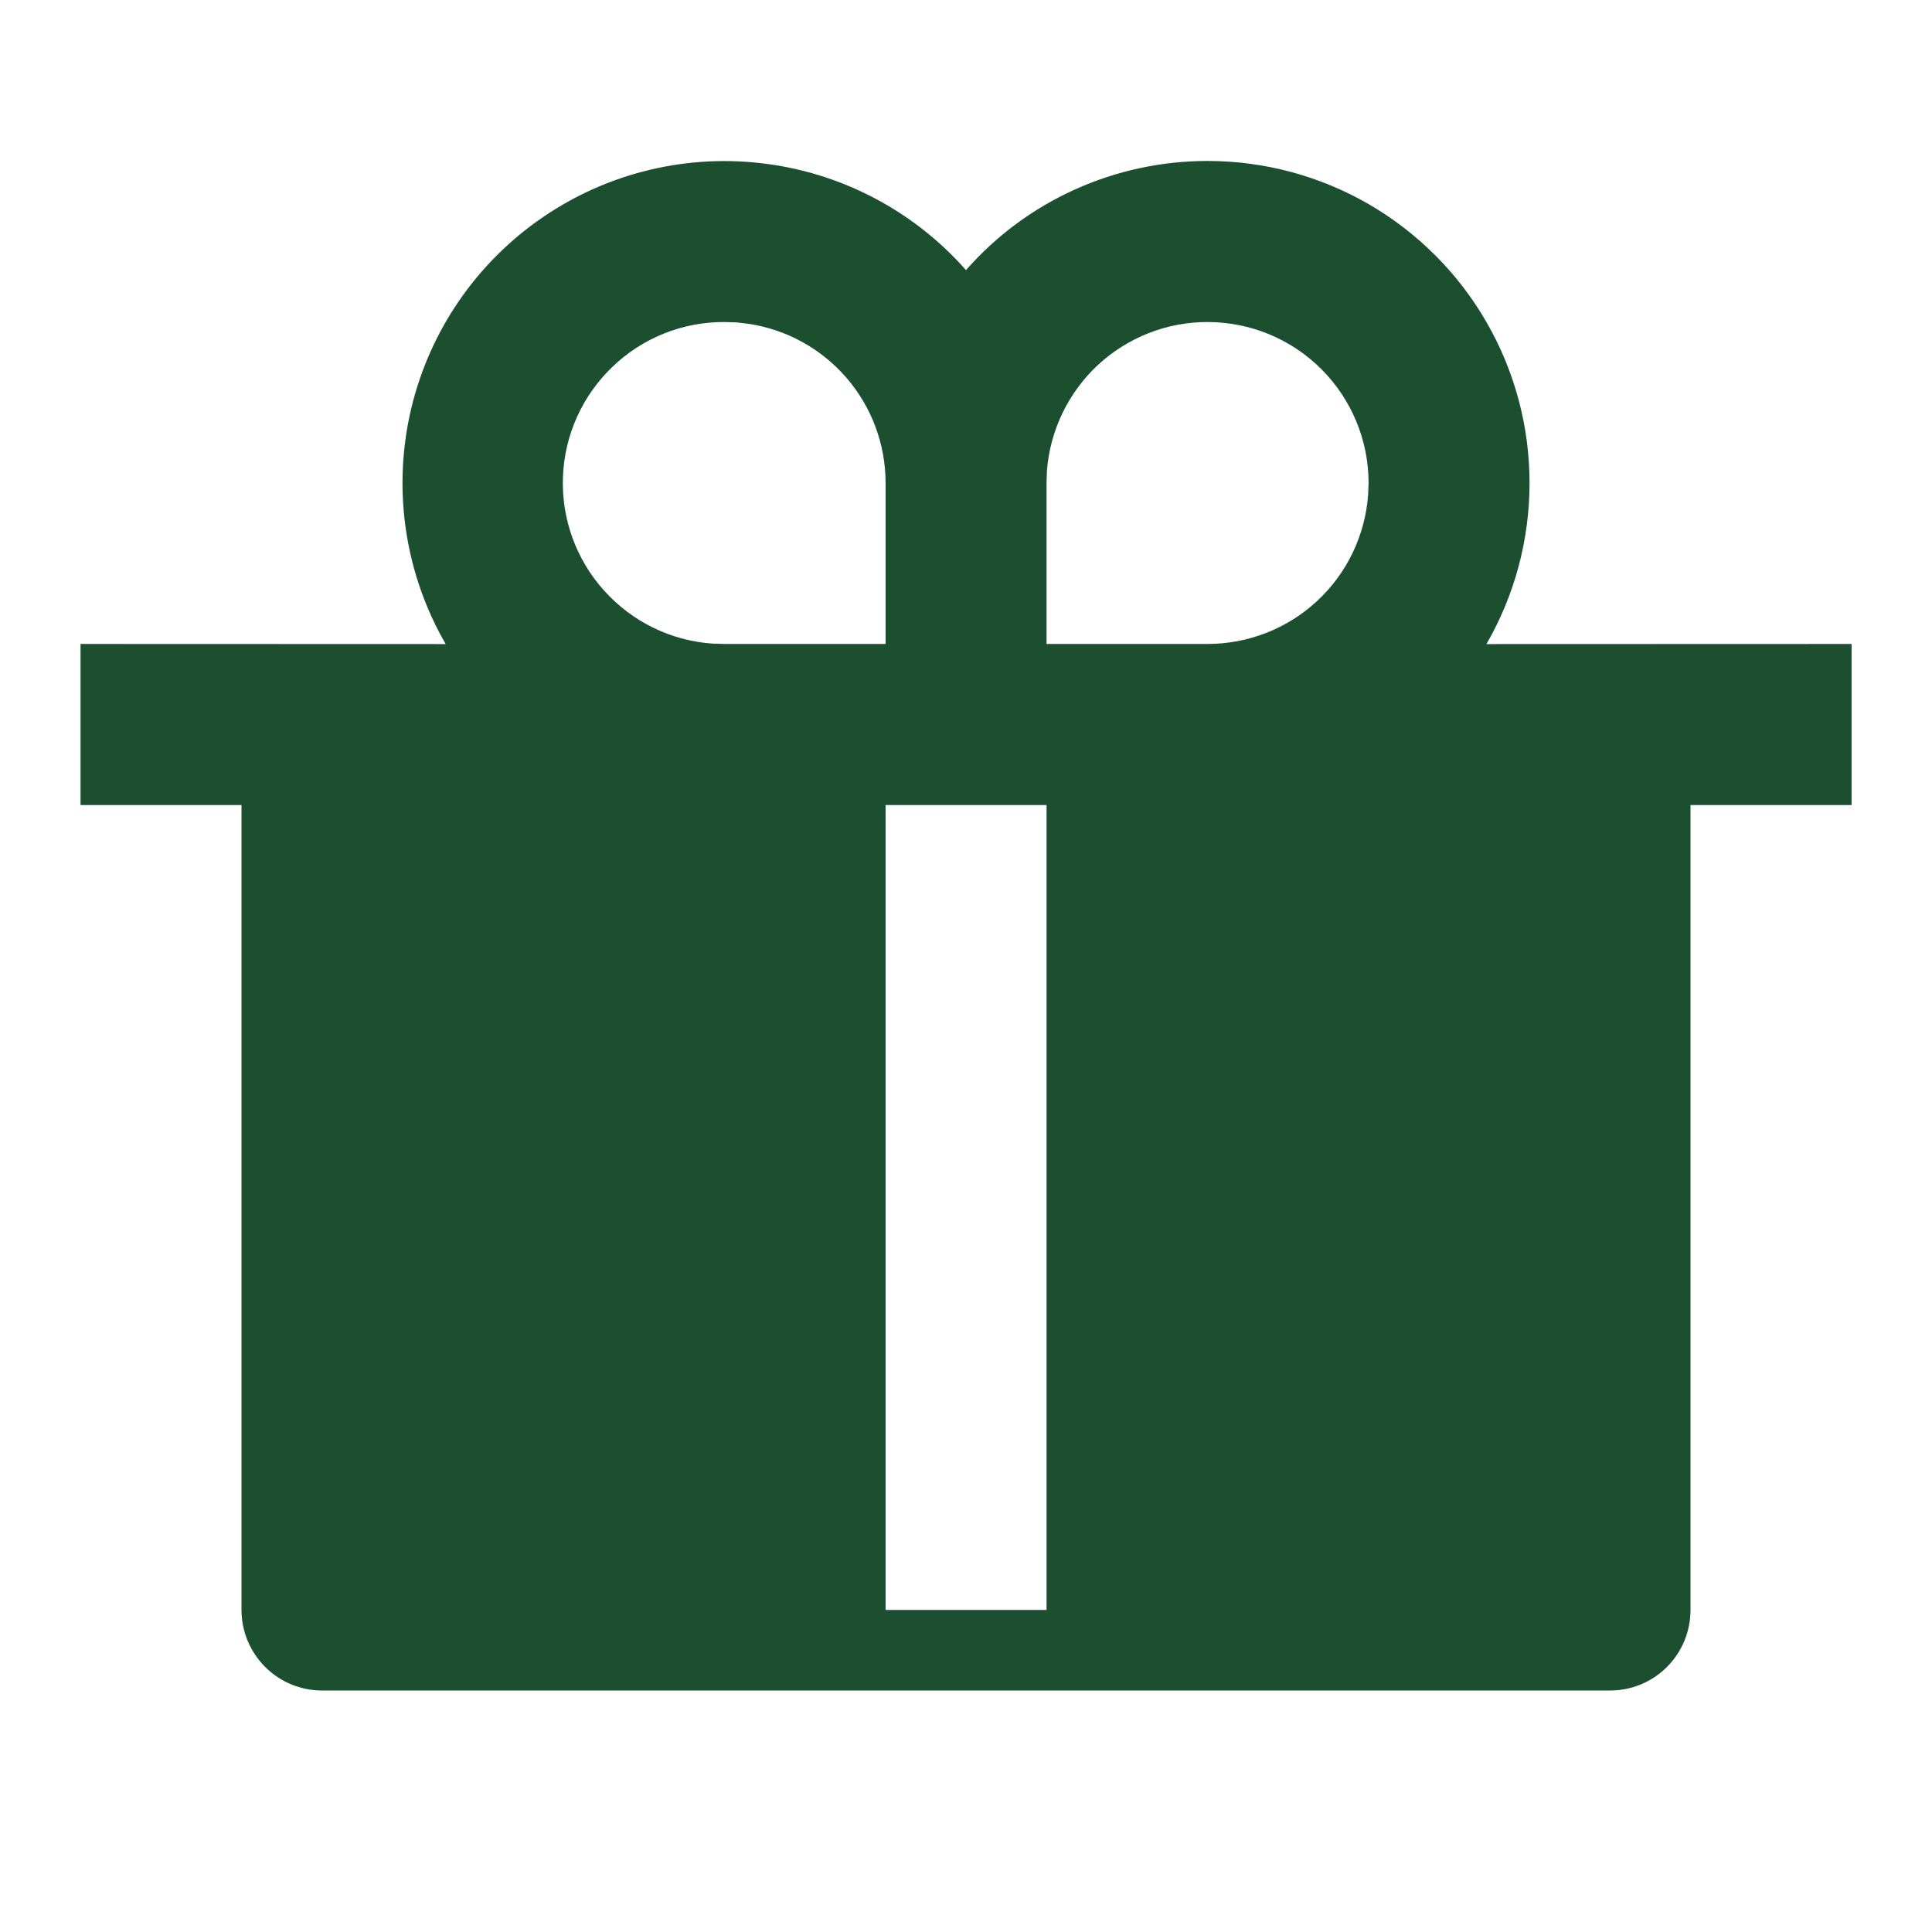 <svg width="16" height="16" viewBox="0 0 16 16" fill="none" xmlns="http://www.w3.org/2000/svg">
<g clip-path="url(#clip0_13741_20755)">
<path d="M10 1.333C10.469 1.333 10.928 1.456 11.334 1.69C11.739 1.925 12.076 2.261 12.31 2.667C12.544 3.072 12.667 3.532 12.667 4C12.667 4.469 12.544 4.929 12.31 5.334L15.334 5.333V6.667H14V13.333C14 13.51 13.93 13.68 13.805 13.805C13.68 13.93 13.511 14 13.334 14H2.667C2.49 14 2.321 13.93 2.196 13.805C2.071 13.68 2 13.51 2 13.333V6.667H0.667V5.333L3.691 5.334C3.36 4.761 3.254 4.086 3.393 3.439C3.532 2.793 3.907 2.221 4.444 1.835C4.981 1.449 5.642 1.276 6.299 1.351C6.957 1.425 7.563 1.741 8 2.237C8.25 1.952 8.558 1.724 8.903 1.569C9.248 1.413 9.622 1.333 10 1.333V1.333ZM8.667 6.667H7.334V13.333H8.667V6.667ZM6 2.667C5.654 2.665 5.321 2.798 5.072 3.038C4.822 3.277 4.675 3.604 4.662 3.95C4.649 4.296 4.771 4.633 5.002 4.89C5.233 5.148 5.555 5.306 5.9 5.33L6 5.333H7.334V4C7.334 3.681 7.22 3.373 7.012 3.131C6.805 2.89 6.517 2.73 6.202 2.682L6.1 2.67L6 2.667ZM10 2.667C9.664 2.666 9.34 2.794 9.093 3.022C8.847 3.251 8.696 3.564 8.67 3.9L8.667 4V5.333H10C10.337 5.333 10.661 5.206 10.907 4.978C11.154 4.749 11.305 4.435 11.33 4.1L11.334 4C11.334 3.646 11.193 3.307 10.943 3.057C10.693 2.807 10.354 2.667 10 2.667V2.667Z" fill="#1B4F30"/>
</g>
<defs>
<clipPath id="clip0_13741_20755">
<rect width="16" height="16" fill="white"/>
</clipPath>
</defs>
</svg>
